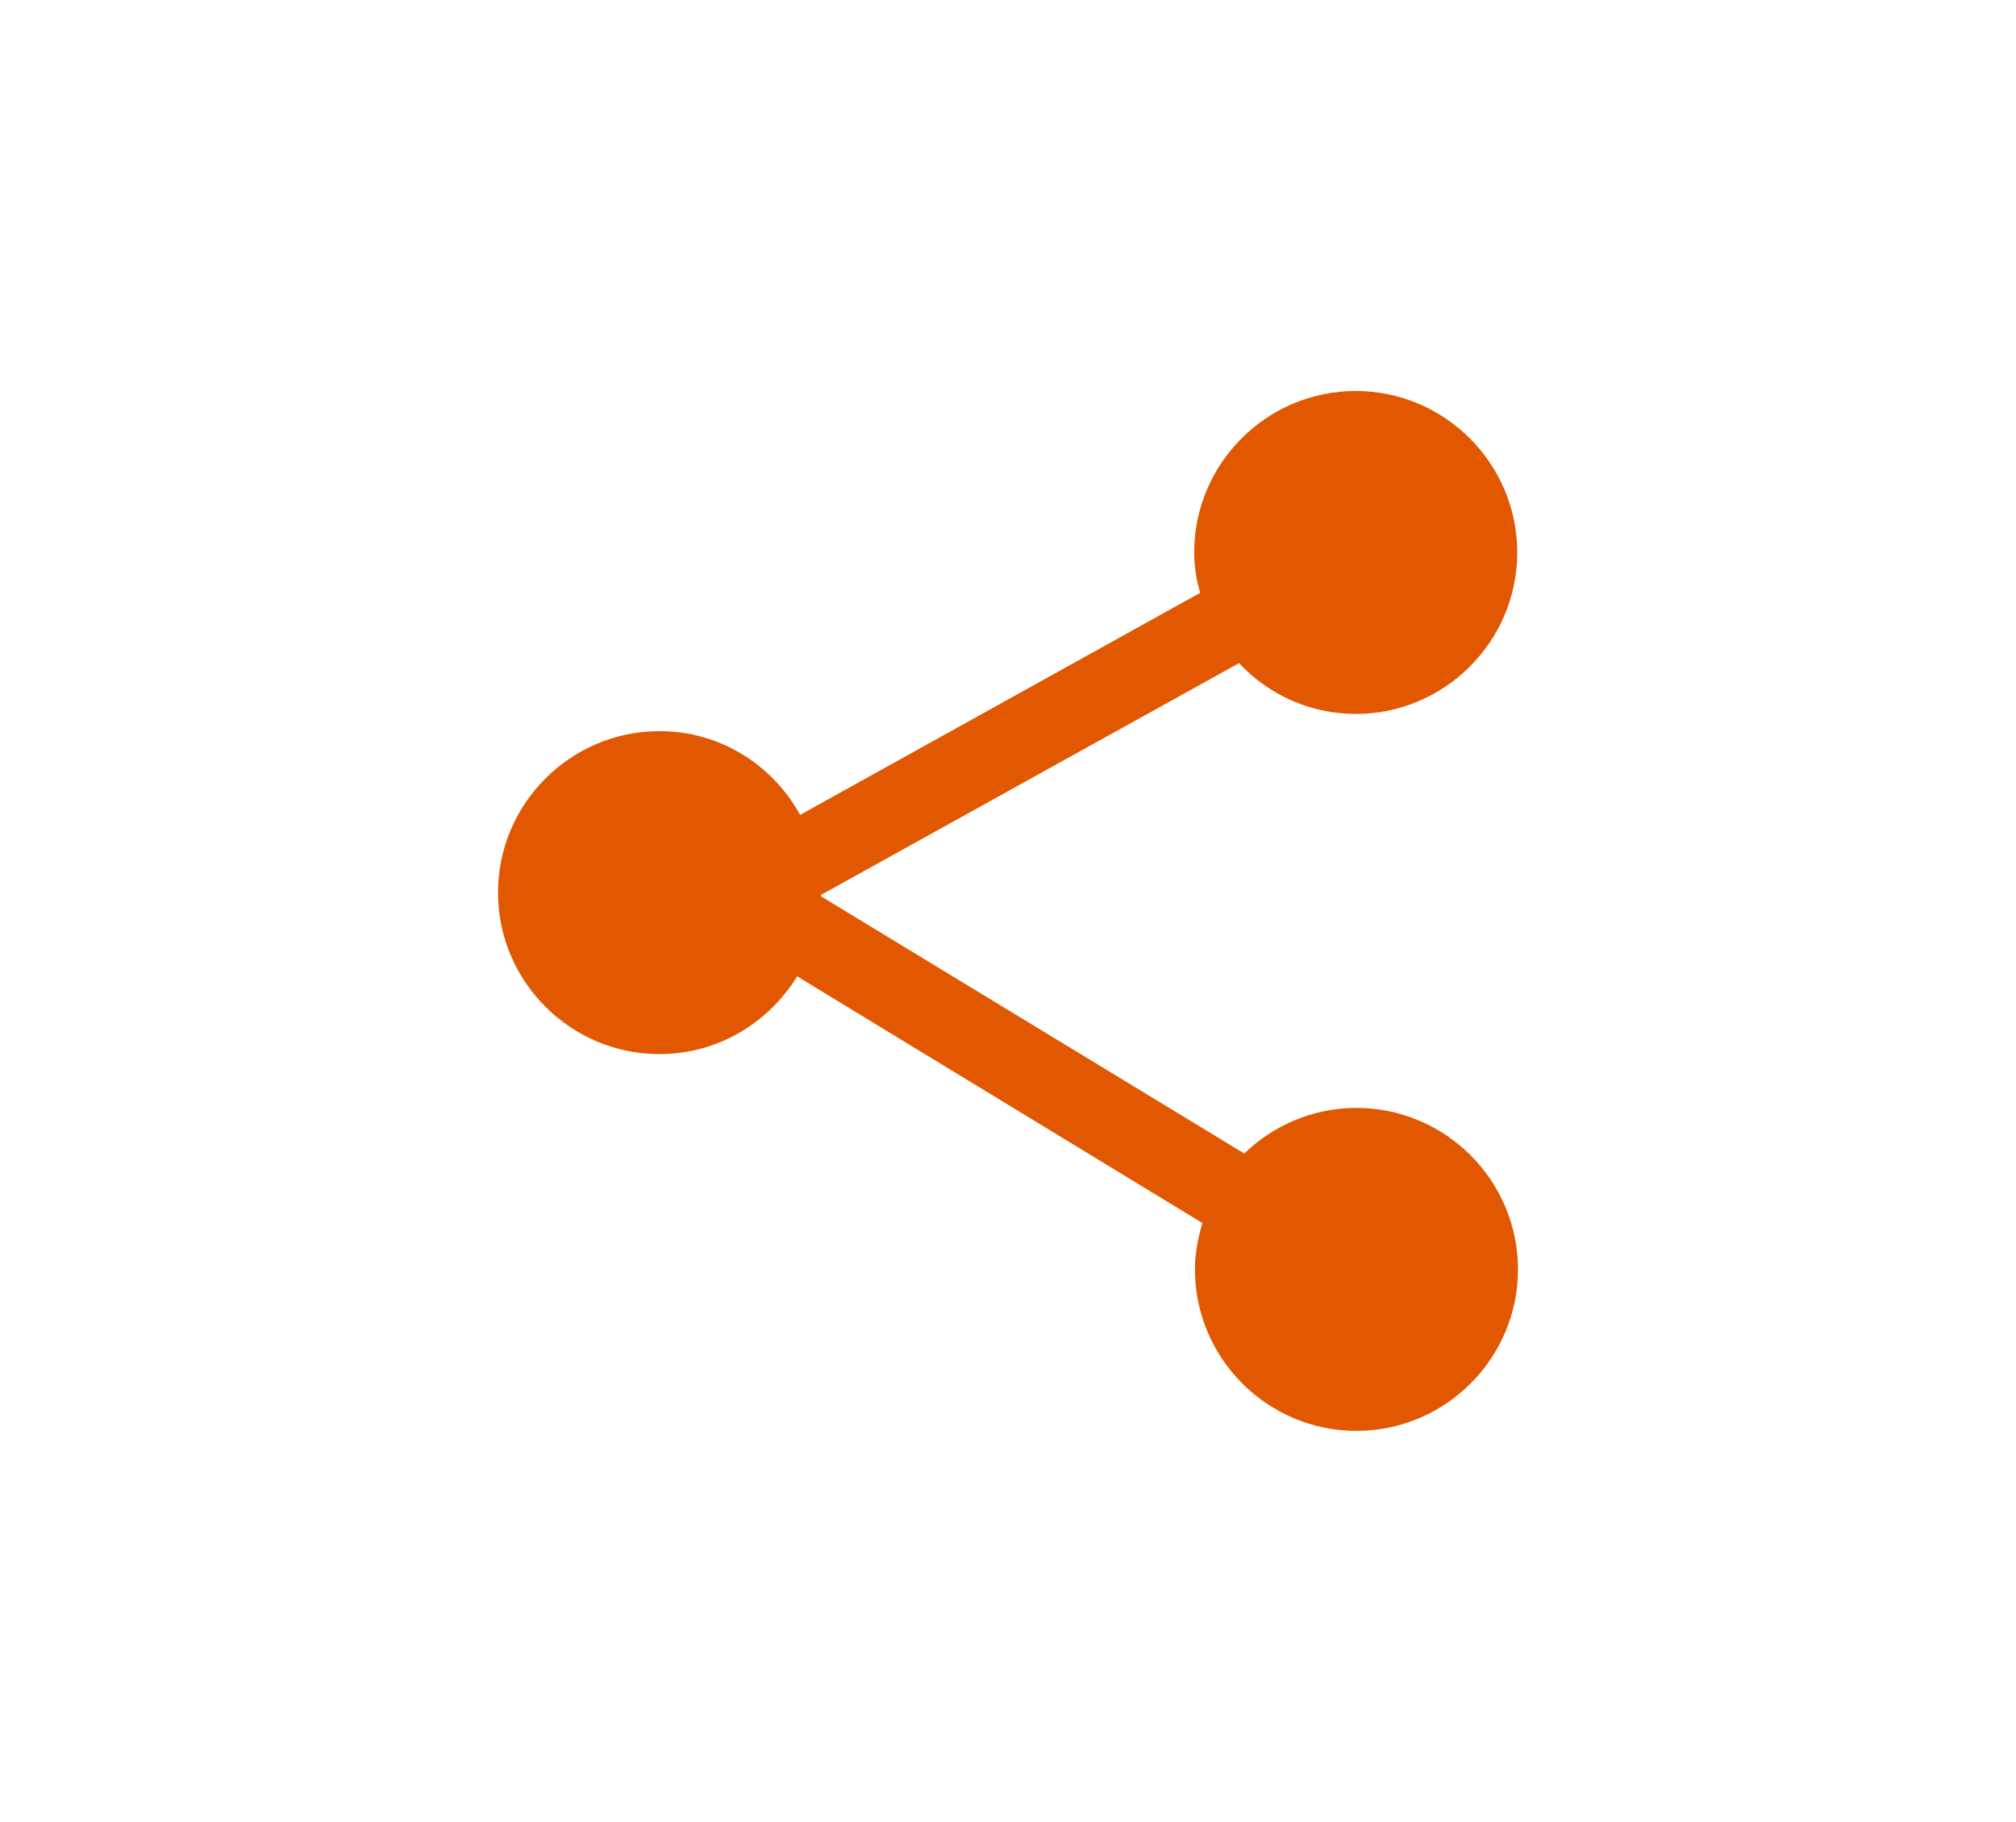 <?xml version="1.0" encoding="utf-8"?>
<!-- Generator: Adobe Illustrator 19.0.0, SVG Export Plug-In . SVG Version: 6.00 Build 0)  -->
<svg version="1.1" id="Layer_1" xmlns="http://www.w3.org/2000/svg" xmlns:xlink="http://www.w3.org/1999/xlink" x="0px" y="0px"
	 viewBox="0 0 269.6 243.7" style="enable-background:new 0 0 269.6 243.7;" xml:space="preserve">
<style type="text/css">
	.st0{fill:#E15800;}
</style>
<path id="XMLID_27_" class="st0" d="M181.4,148.2c-5.9,0-11.2,2.4-15,6.1l-56.6-34.4c0-0.1,0-0.1,0-0.2l55.9-31
	c3.9,4.2,9.5,6.8,15.6,6.8c11.9,0,21.6-9.7,21.6-21.6c0-11.9-9.7-21.6-21.6-21.6s-21.6,9.7-21.6,21.6c0,1.9,0.3,3.7,0.8,5.4L107,109
	c-3.7-6.7-10.7-11.2-18.8-11.2c-11.9,0-21.6,9.7-21.6,21.6c0,11.9,9.7,21.6,21.6,21.6c7.8,0,14.6-4.2,18.4-10.4l54.2,33
	c-0.6,2-1,4.1-1,6.2c0,11.9,9.7,21.6,21.6,21.6s21.6-9.7,21.6-21.6C203,157.9,193.3,148.2,181.4,148.2z"/>
</svg>
